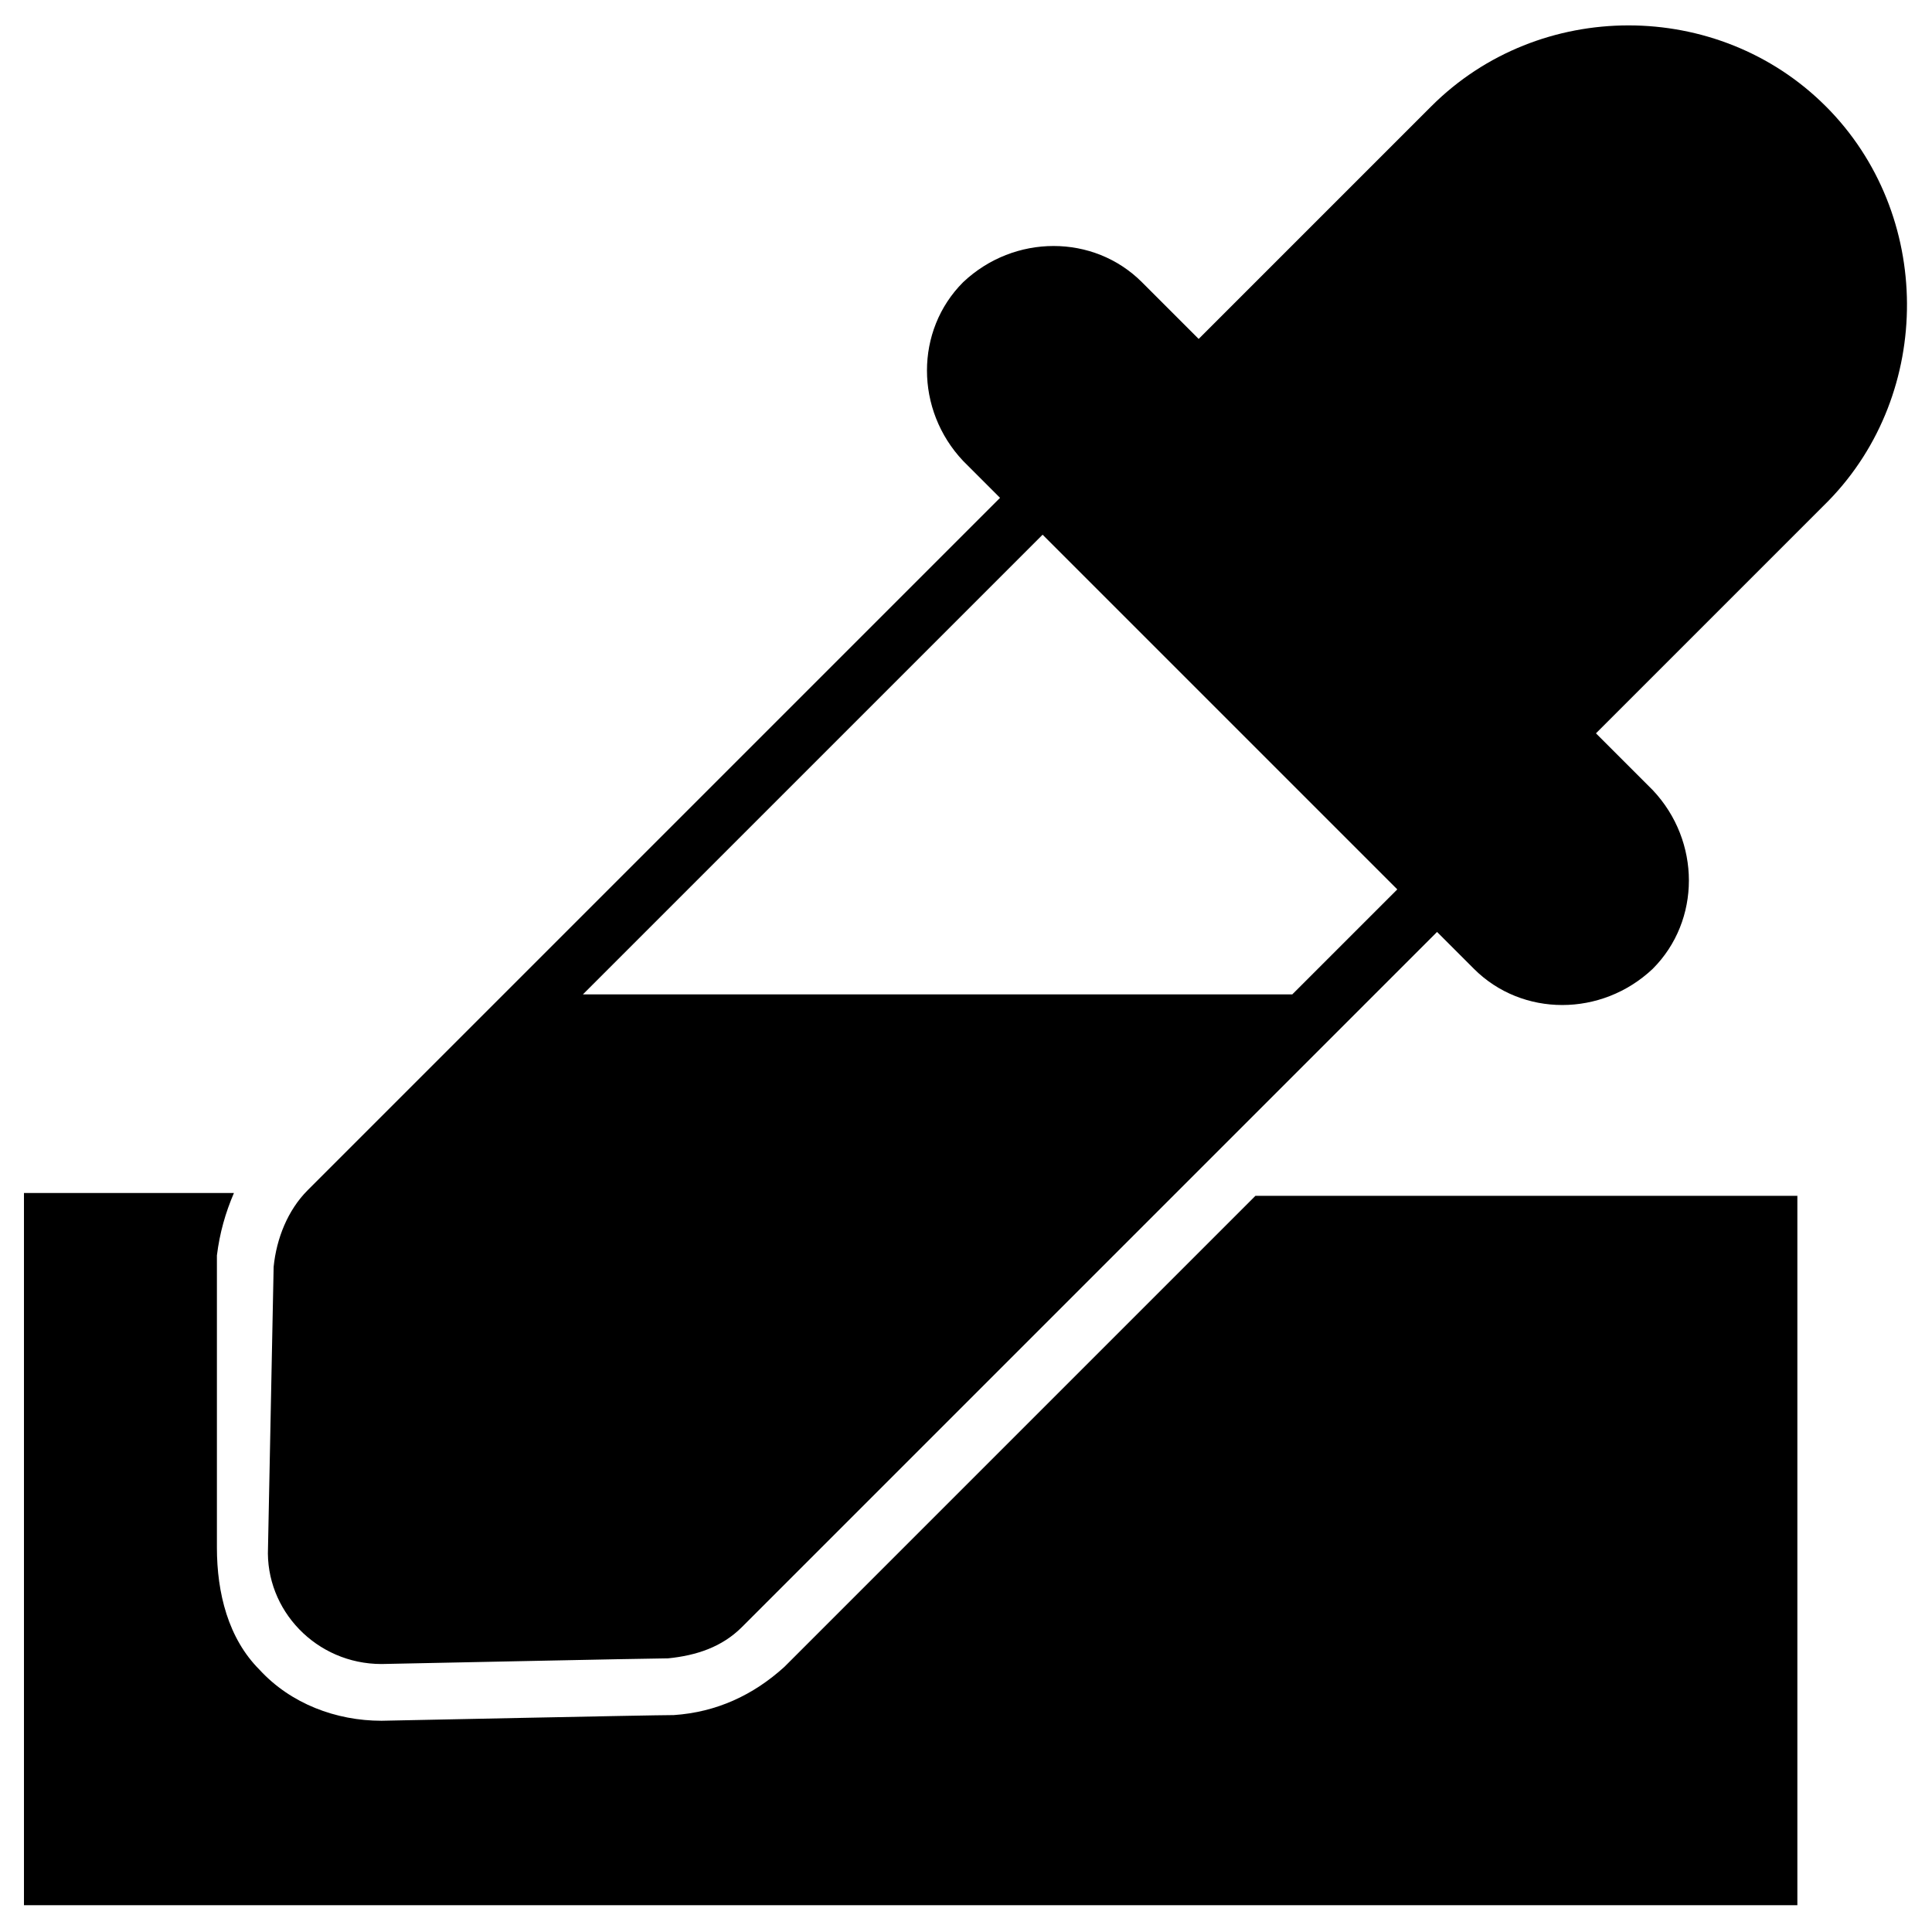 <?xml version="1.0" encoding="UTF-8"?>
<!-- Uploaded to: ICON Repo, www.svgrepo.com, Generator: ICON Repo Mixer Tools -->
<svg fill="#000000" width="800px" height="800px" version="1.1" viewBox="144 144 512 512" xmlns="http://www.w3.org/2000/svg">
 <g>
  <path d="m620.32 460.16v188.74l-469.97-0.004v-188.74h55.645c-2.258 5.266-3.762 10.527-4.512 16.543v77.449c0 12.031 3.008 24.062 11.281 32.336 8.273 9.023 20.305 13.535 32.336 13.535 0.754 0 71.438-1.504 77.453-1.504 11.281-0.754 21.055-5.266 29.328-12.785 29.328-29.328 80.461-80.461 124.82-124.82h143.61z"/>
  <path d="m627.84 172.16c-28.574-28.574-75.949-28.574-104.52 0l-61.66 61.66-15.039-15.039c-12.785-12.785-33.84-12.785-47.375 0-12.785 12.785-12.785 33.84 0 47.375l9.777 9.777-2.262 2.262c-9.777 9.777-48.125 48.125-181.22 181.22-5.266 5.266-8.273 12.785-9.023 20.305l-1.492 74.43c-0.754 16.543 12.785 30.832 30.078 30.832 0.754 0 71.438-1.504 75.949-1.504 7.519-0.754 14.289-3.008 19.551-8.273 44.367-44.367 139.86-139.86 184.23-184.23l9.777 9.777c12.785 12.785 33.84 12.785 47.375 0 12.785-12.785 12.785-33.84 0-47.375l-15.039-15.039 61.66-61.66c27.812-28.57 27.812-75.945-0.762-104.52zm-141.37 235.36h-187.99l121.82-121.82 93.996 93.996z"/>
 </g>
</svg>